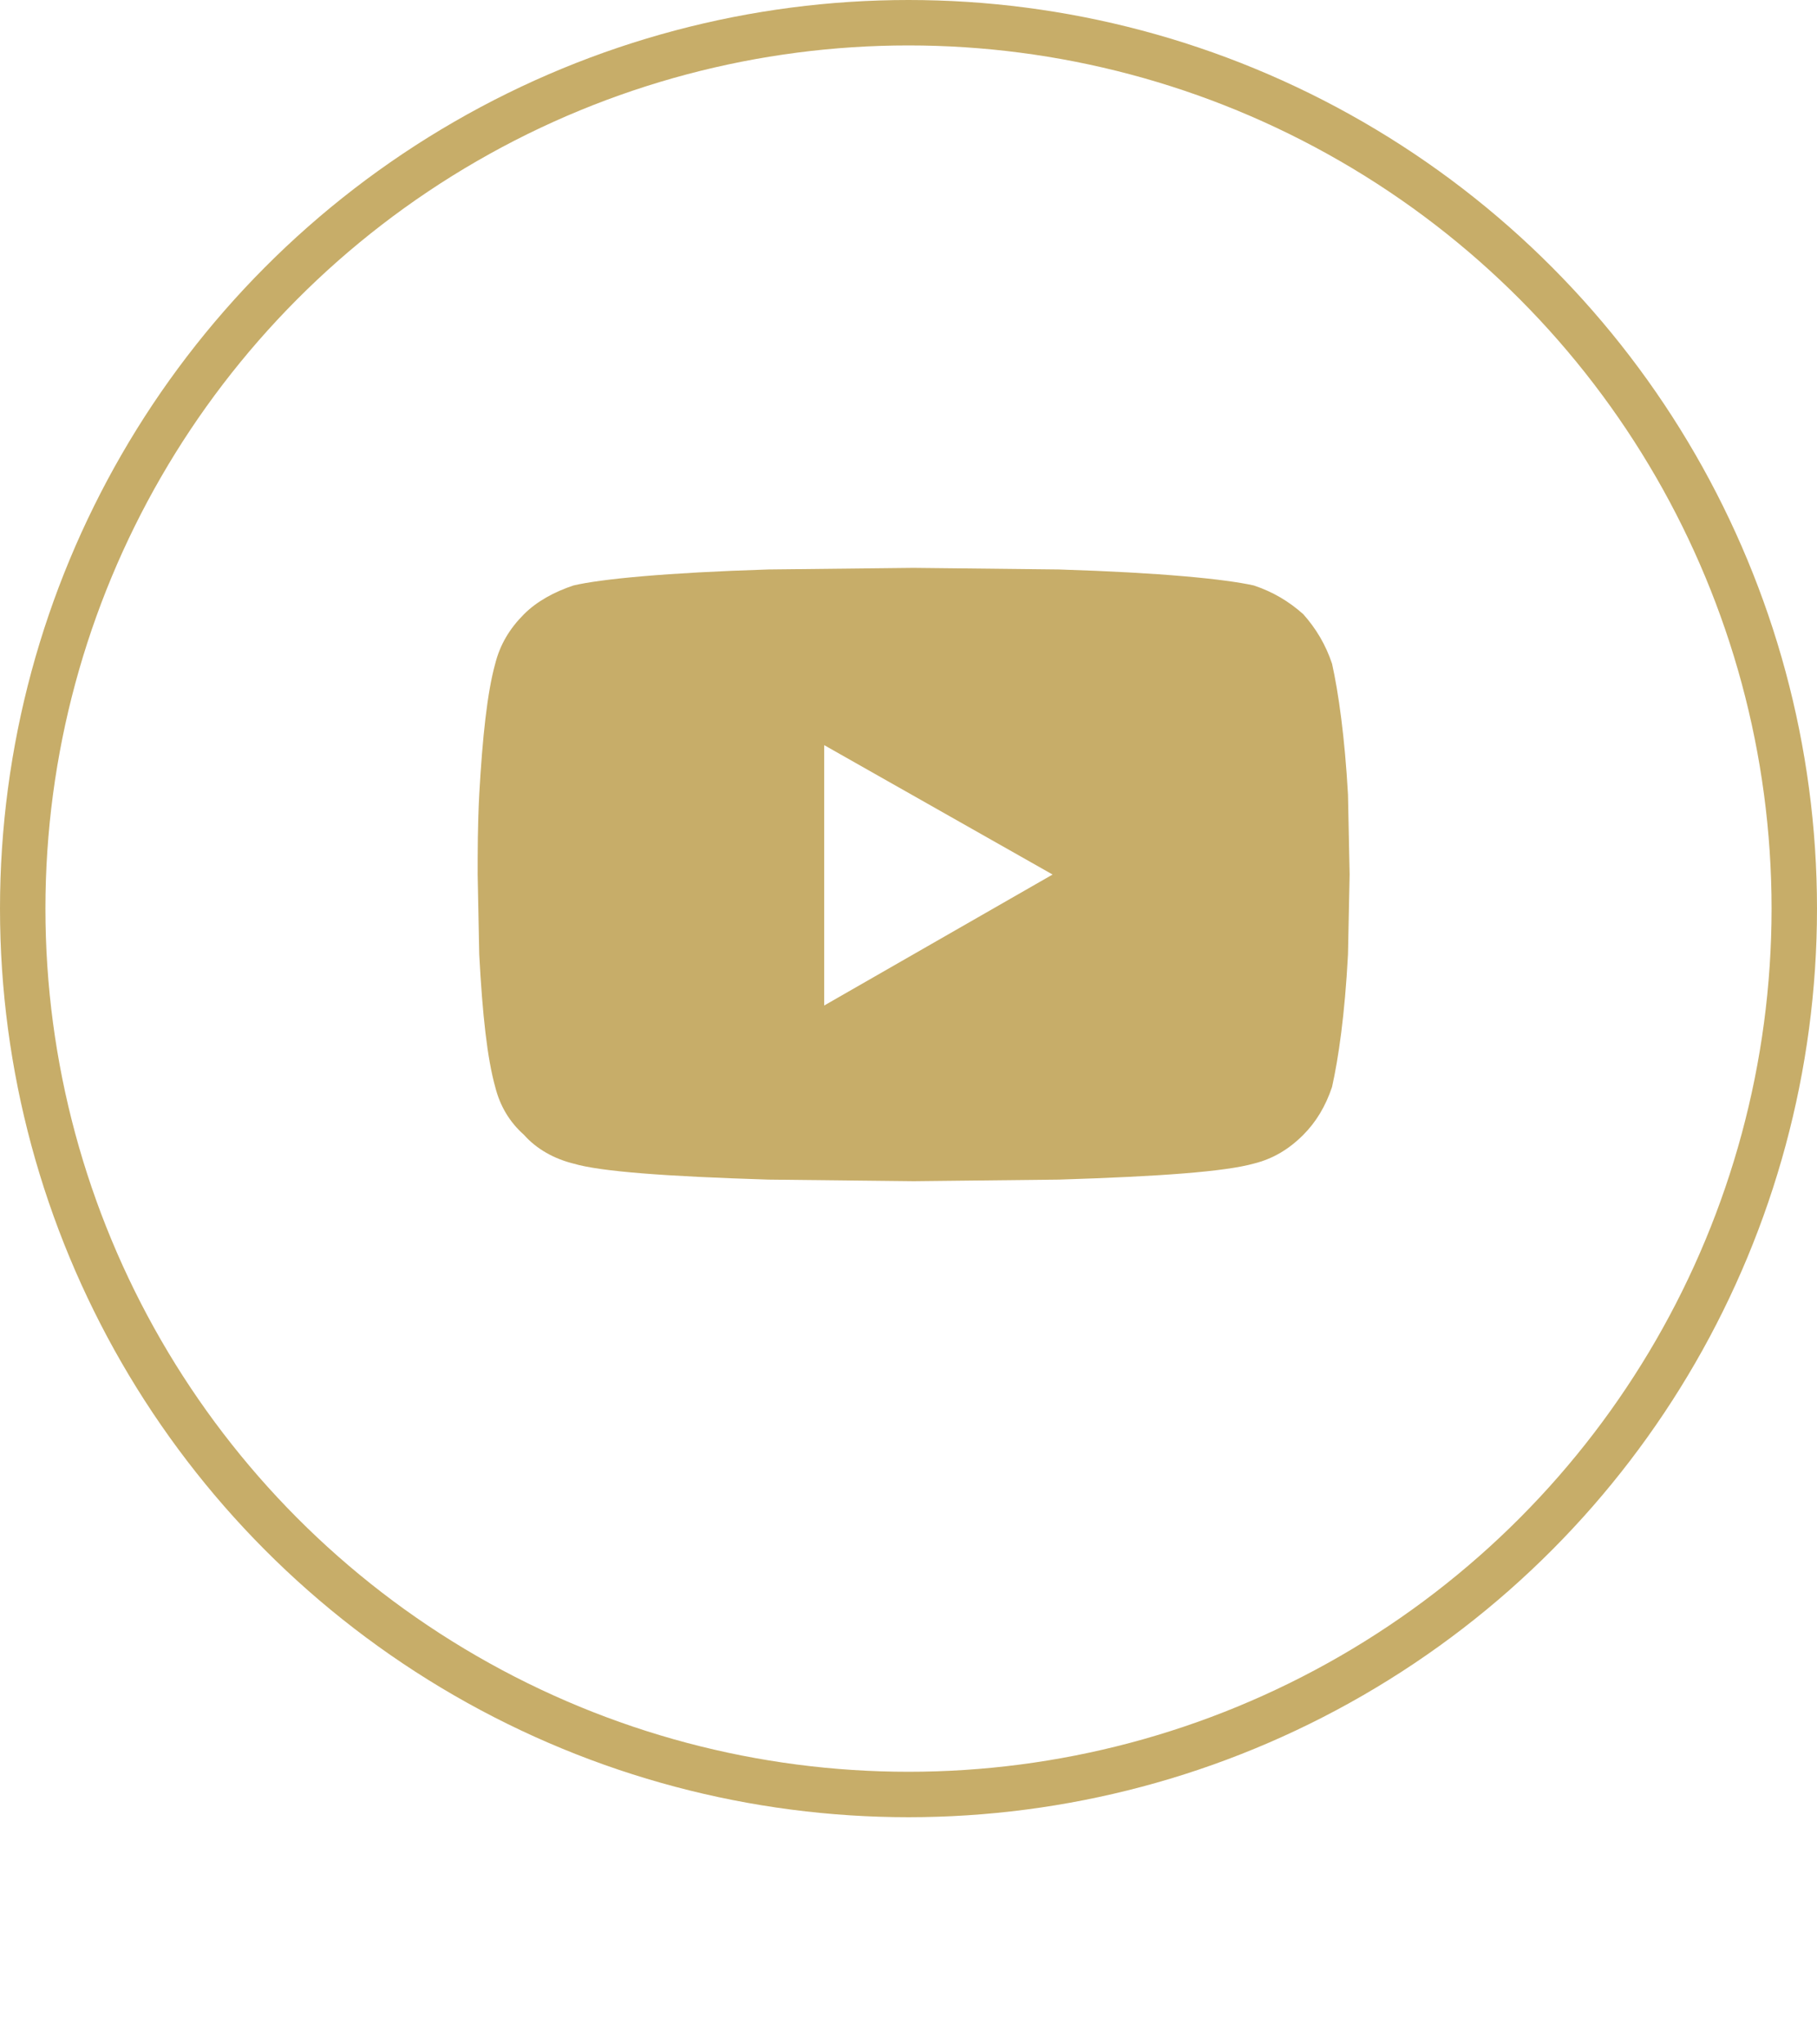 <svg width="40" height="45" viewBox="0 0 40 45" fill="none" xmlns="http://www.w3.org/2000/svg">
<circle cx="20" cy="20" r="19.5" stroke="#C7AD69"/>
<path d="M29.324 14.609C29.465 15.242 29.605 16.227 29.675 17.492L29.711 19.25L29.675 21.008C29.605 22.344 29.465 23.293 29.324 23.926C29.183 24.348 28.972 24.699 28.691 24.98C28.375 25.297 28.023 25.508 27.601 25.613C26.968 25.789 25.562 25.895 23.312 25.965L20.113 26L16.914 25.965C14.664 25.895 13.222 25.789 12.625 25.613C12.203 25.508 11.816 25.297 11.535 24.98C11.219 24.699 11.008 24.348 10.902 23.926C10.726 23.293 10.621 22.344 10.55 21.008L10.515 19.25C10.515 18.758 10.515 18.16 10.55 17.492C10.621 16.227 10.726 15.242 10.902 14.609C11.008 14.188 11.219 13.836 11.535 13.52C11.816 13.238 12.203 13.027 12.625 12.887C13.222 12.746 14.664 12.605 16.914 12.535L20.113 12.5L23.312 12.535C25.562 12.605 26.968 12.746 27.601 12.887C28.023 13.027 28.375 13.238 28.691 13.52C28.972 13.836 29.183 14.188 29.324 14.609ZM18.144 22.133L23.172 19.25L18.144 16.402V22.133Z" fill="#C7AD69"/>
</svg>
